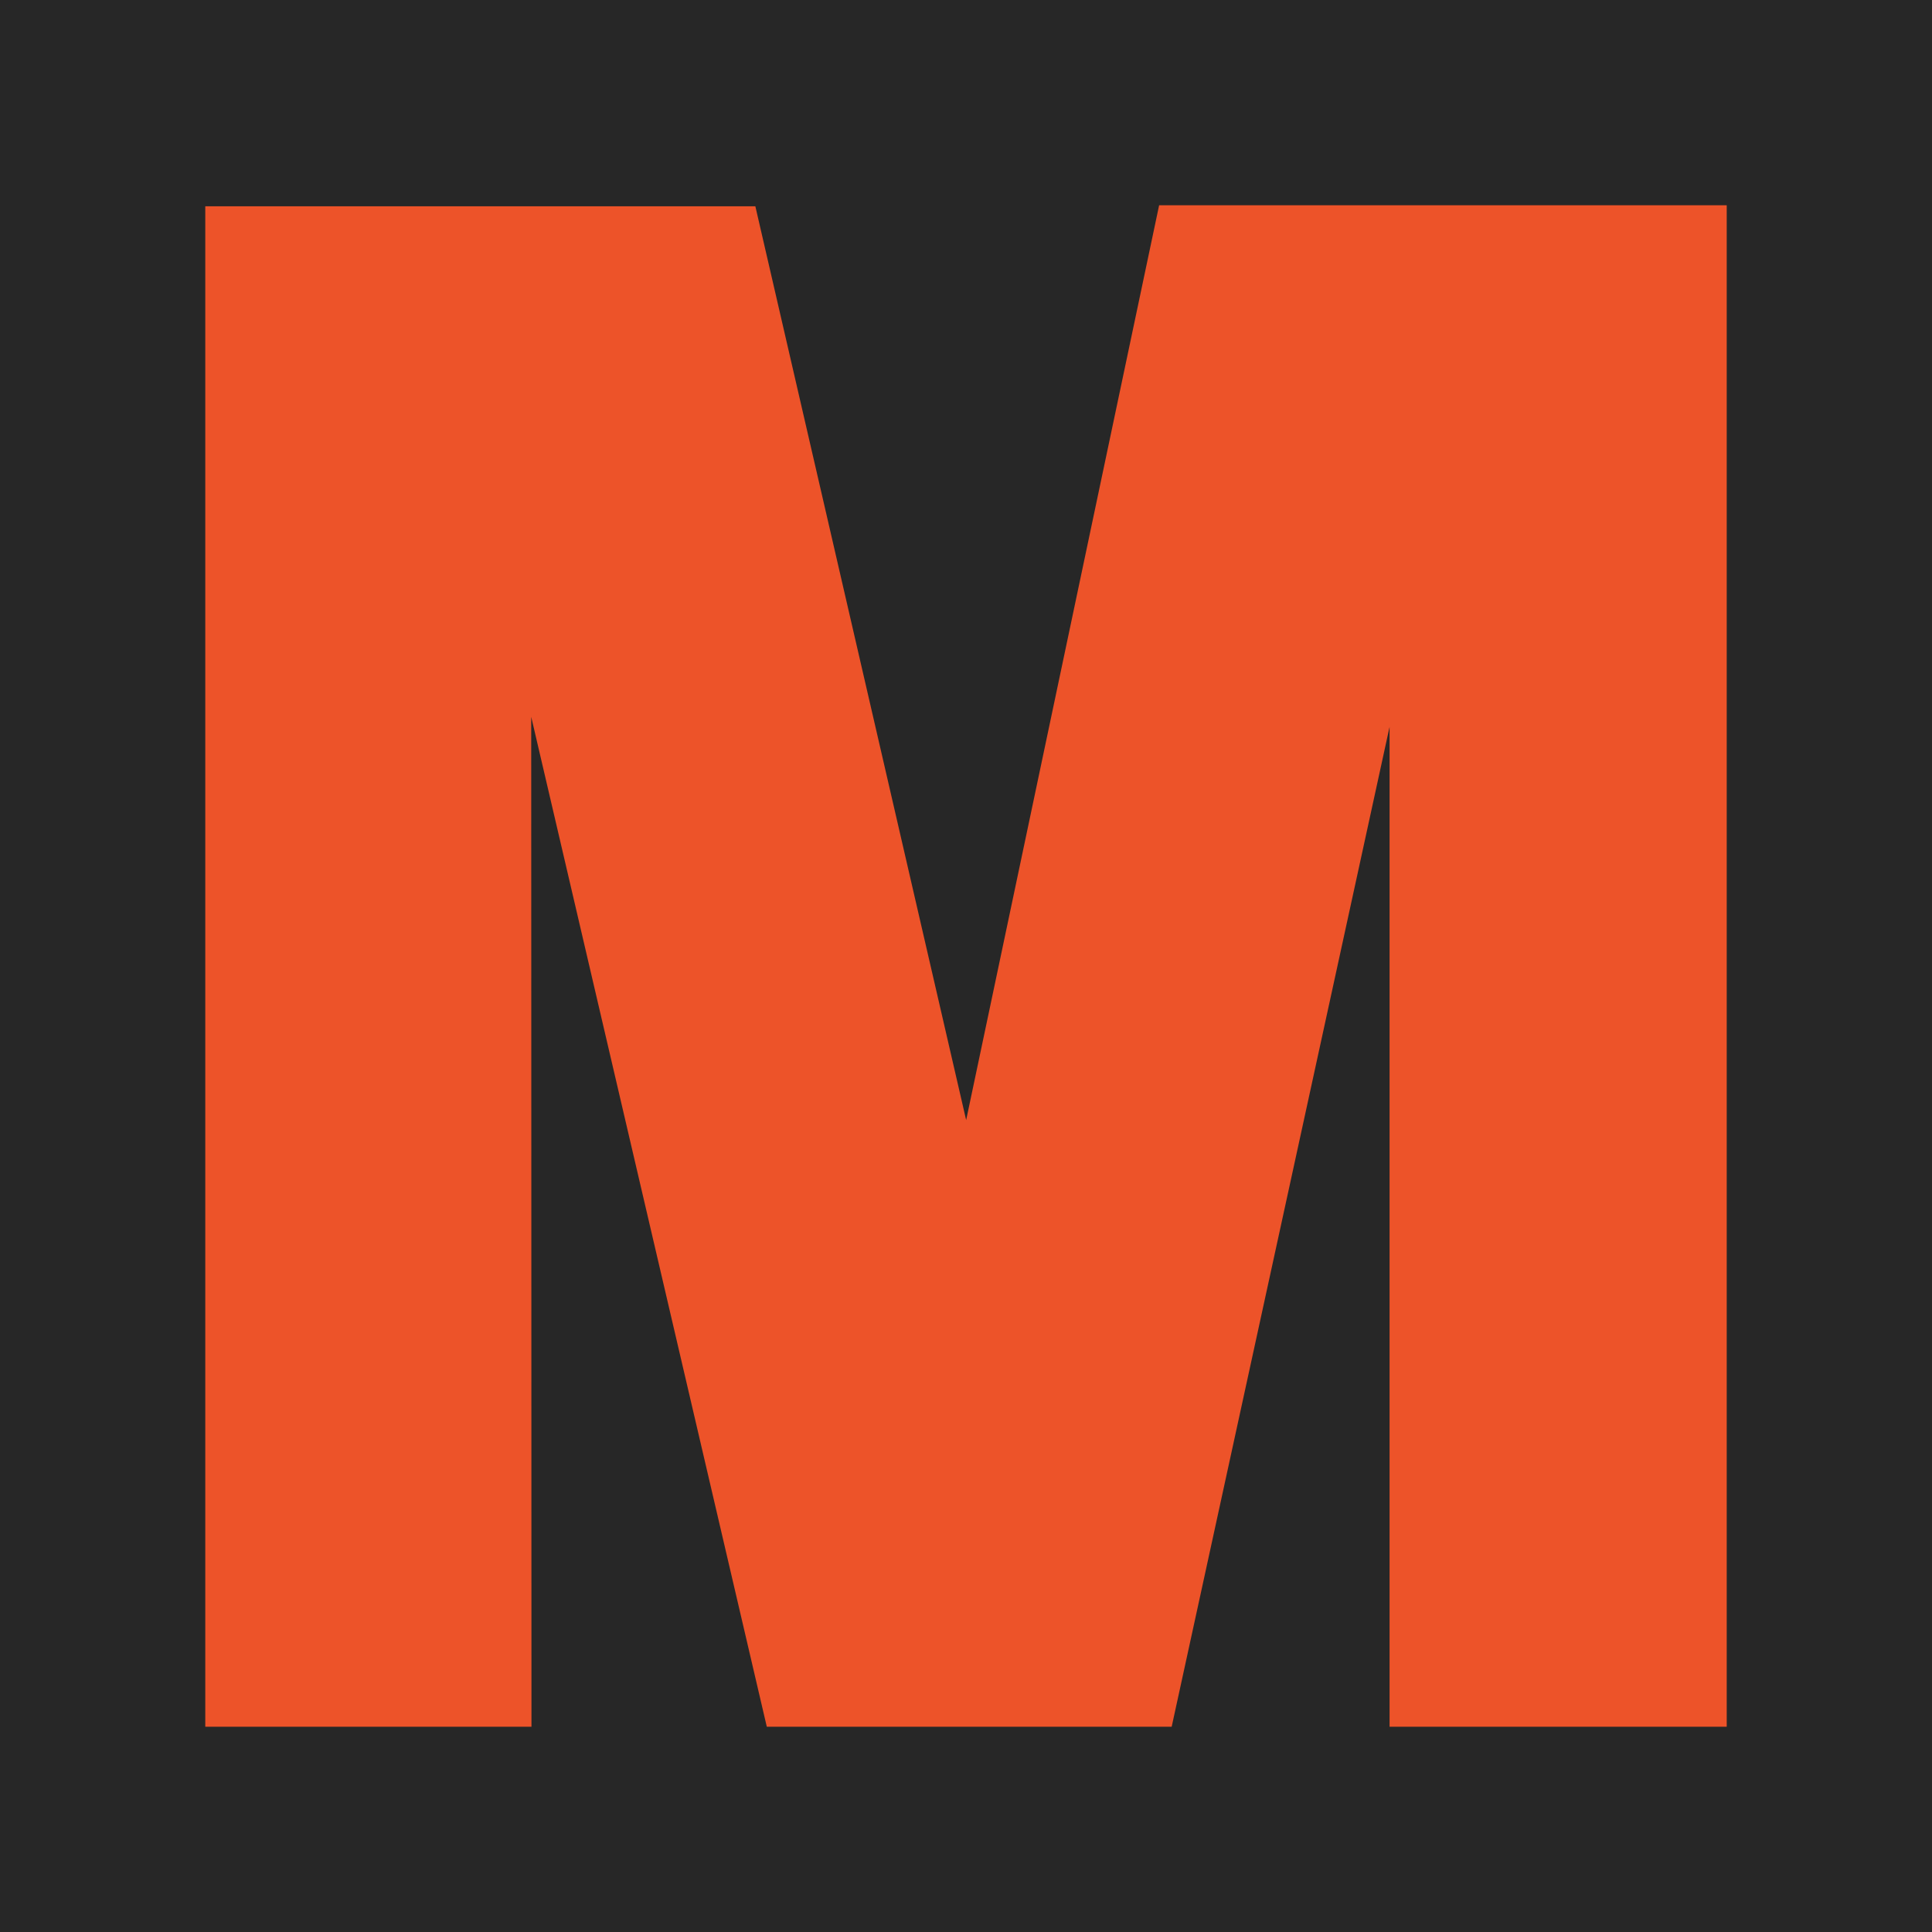 <?xml version="1.0" encoding="utf-8"?>
<!-- Generator: Adobe Illustrator 22.0.1, SVG Export Plug-In . SVG Version: 6.00 Build 0)  -->
<svg version="1.1" xmlns="http://www.w3.org/2000/svg" xmlns:xlink="http://www.w3.org/1999/xlink" x="0px" y="0px"
	 viewBox="0 0 400 400" enable-background="new 0 0 400 400" xml:space="preserve">
<g id="FONDO">
	<g>
		<rect x="0" fill="#272727" width="400" height="400"/>
	</g>
</g>
<g id="LETRA">
	<polygon fill="#ED5329" points="357.5,357.5 287.696,357.5 287.696,150.488 242.584,357.5 158.757,357.5 109.982,148.409 
		110.035,357.5 42.5,357.5 42.5,42.711 156.388,42.711 200.032,231.901 239.984,42.5 357.5,42.5 	"/>
</g>
</svg>
